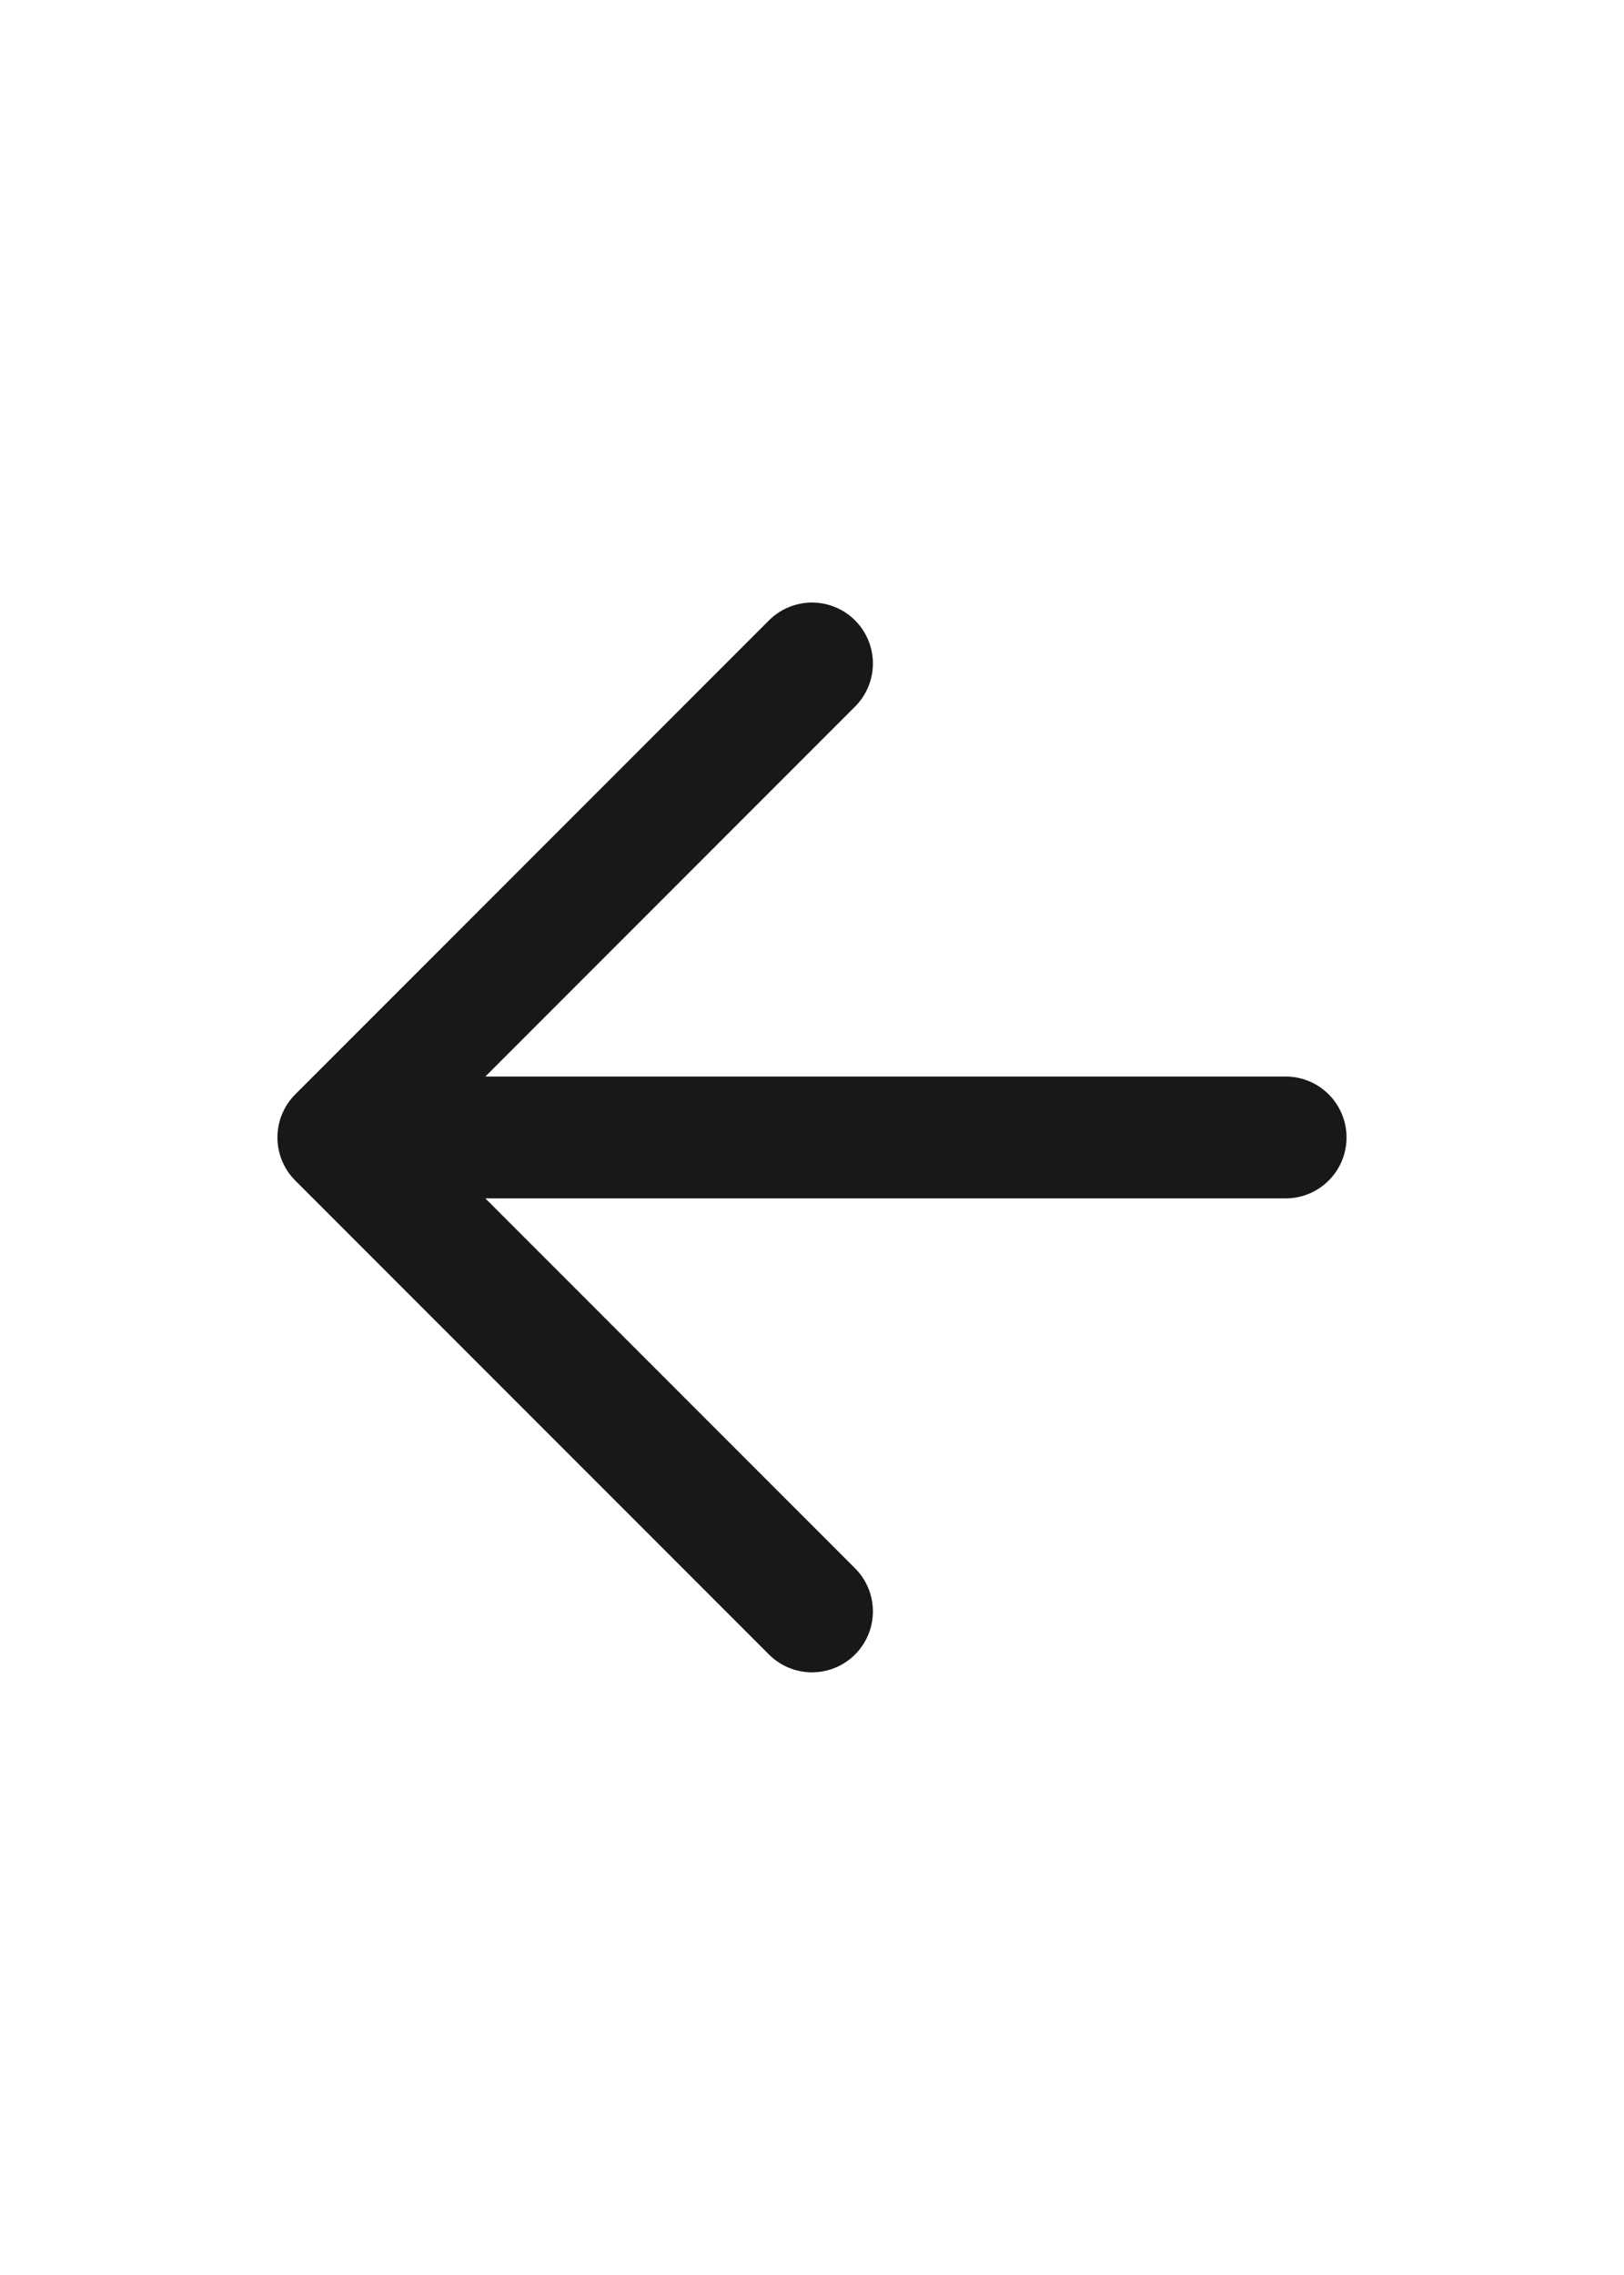 <svg width="40" height="56" viewBox="0 0 40 56" fill="none" xmlns="http://www.w3.org/2000/svg">
<path d="M20 39.665L8.333 27.999M8.333 27.999L20 16.332M8.333 27.999L31.666 27.999" stroke="#18181B" stroke-width="3" stroke-linecap="round" stroke-linejoin="round"/>
</svg>
